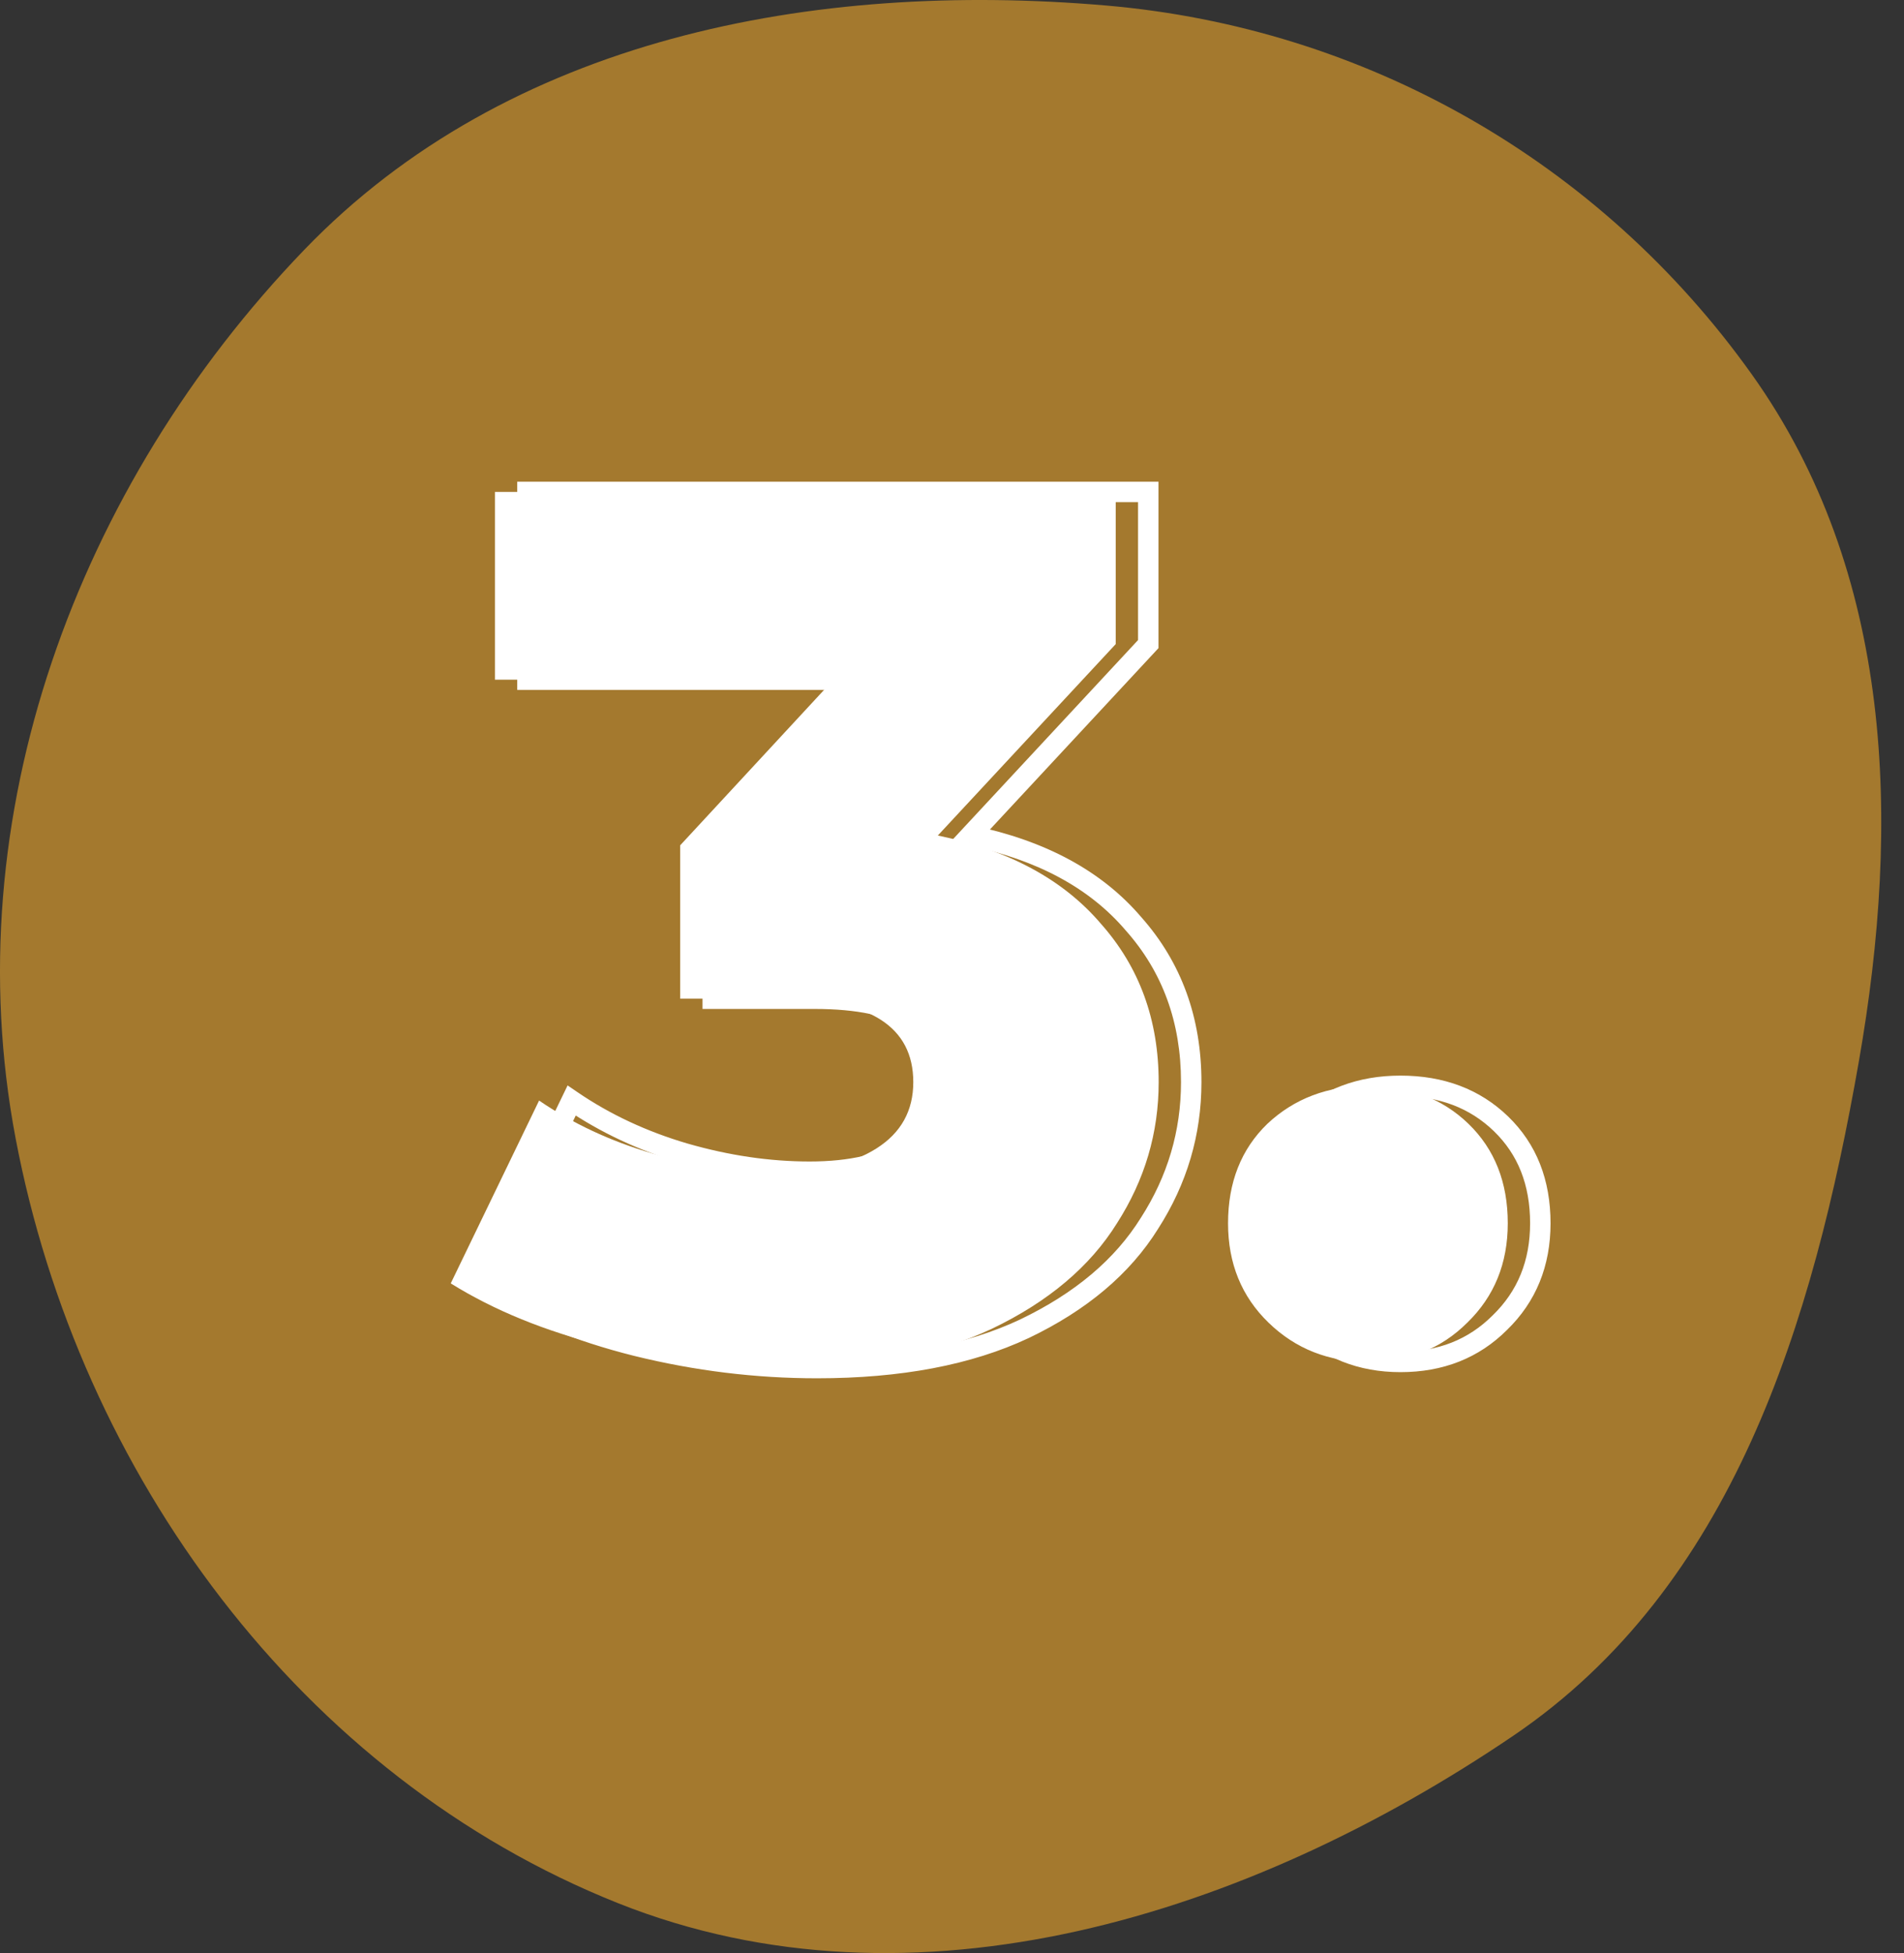 <?xml version="1.0" encoding="UTF-8"?> <svg xmlns="http://www.w3.org/2000/svg" width="117" height="120" viewBox="0 0 117 120" fill="none"><rect x="0" y="0" width="117" height="120" fill="#333333" stroke="none"/> <path fill-rule="evenodd" clip-rule="evenodd" d="M67.951 0.337C83.918 1.708 98.333 9.944 107.641 22.993C116.343 35.193 116.812 50.454 114.226 65.216C111.409 81.301 106.5 97.487 92.986 106.65C76.739 117.668 56.199 124.201 37.966 116.929C18.486 109.159 4.872 90.553 0.96 69.945C-2.793 50.17 4.732 29.86 18.688 15.358C31.214 2.343 49.956 -1.207 67.951 0.337Z" fill="#A4792E"></path> <path d="M57.629 51.335C62.002 52.24 65.344 54.049 67.656 56.763C70.019 59.427 71.2 62.669 71.2 66.489C71.2 69.605 70.346 72.495 68.637 75.159C66.978 77.823 64.415 79.984 60.947 81.643C57.529 83.251 53.282 84.055 48.205 84.055C44.486 84.055 40.792 83.603 37.123 82.698C33.504 81.794 30.362 80.512 27.698 78.853L33.127 67.62C35.187 69.027 37.499 70.108 40.063 70.862C42.676 71.616 45.24 71.993 47.753 71.993C50.316 71.993 52.352 71.515 53.86 70.56C55.367 69.605 56.121 68.248 56.121 66.489C56.121 63.071 53.432 61.362 48.054 61.362H41.797V51.938L51.221 41.76H30.413V30.225H68.561V39.574L57.629 51.335ZM84.057 83.678C81.645 83.678 79.609 82.874 77.951 81.266C76.292 79.658 75.463 77.622 75.463 75.159C75.463 72.646 76.267 70.611 77.875 69.052C79.534 67.494 81.595 66.715 84.057 66.715C86.57 66.715 88.631 67.494 90.24 69.052C91.848 70.611 92.652 72.646 92.652 75.159C92.652 77.622 91.823 79.658 90.164 81.266C88.556 82.874 86.52 83.678 84.057 83.678Z" fill="white"></path> <path d="M59.629 51.335L59.169 50.907L58.41 51.724L59.502 51.95L59.629 51.335ZM69.656 56.763L69.178 57.171L69.186 57.18L69.656 56.763ZM70.637 75.159L70.108 74.82L70.103 74.827L70.637 75.159ZM62.947 81.643L63.214 82.211L63.218 82.21L62.947 81.643ZM39.123 82.698L38.97 83.308L38.972 83.308L39.123 82.698ZM29.698 78.853L29.133 78.58L28.887 79.088L29.366 79.387L29.698 78.853ZM35.127 67.62L35.481 67.101L34.879 66.69L34.561 67.347L35.127 67.62ZM42.063 70.862L41.886 71.465L41.889 71.465L42.063 70.862ZM55.86 70.56L56.196 71.091L55.86 70.56ZM43.797 61.362H43.169V61.991H43.797V61.362ZM43.797 51.938L43.336 51.511L43.169 51.692V51.938H43.797ZM53.221 41.76L53.682 42.187L54.659 41.132H53.221V41.76ZM32.413 41.76H31.784V42.389H32.413V41.76ZM32.413 30.225V29.597H31.784V30.225H32.413ZM70.561 30.225H71.189V29.597H70.561V30.225ZM70.561 39.574L71.021 40.002L71.189 39.821V39.574H70.561ZM59.502 51.95C63.773 52.834 66.978 54.587 69.178 57.171L70.135 56.356C67.711 53.511 64.231 51.646 59.757 50.72L59.502 51.95ZM69.186 57.18C71.439 59.72 72.572 62.811 72.572 66.489H73.828C73.828 62.528 72.599 59.134 70.127 56.346L69.186 57.18ZM72.572 66.489C72.572 69.483 71.753 72.256 70.108 74.82L71.165 75.498C72.938 72.735 73.828 69.728 73.828 66.489H72.572ZM70.103 74.827C68.521 77.369 66.06 79.457 62.675 81.076L63.218 82.21C66.769 80.511 69.435 78.278 71.17 75.491L70.103 74.827ZM62.679 81.075C59.369 82.632 55.219 83.427 50.205 83.427V84.684C55.344 84.684 59.689 83.87 63.214 82.211L62.679 81.075ZM50.205 83.427C46.537 83.427 42.894 82.981 39.273 82.088L38.972 83.308C42.69 84.225 46.434 84.684 50.205 84.684V83.427ZM39.275 82.089C35.708 81.197 32.63 79.938 30.03 78.32L29.366 79.387C32.095 81.086 35.299 82.39 38.97 83.308L39.275 82.089ZM30.264 79.127L35.692 67.893L34.561 67.347L29.133 78.58L30.264 79.127ZM34.772 68.139C36.891 69.586 39.264 70.693 41.886 71.465L42.24 70.259C39.735 69.522 37.484 68.469 35.481 67.101L34.772 68.139ZM41.889 71.465C44.554 72.234 47.176 72.621 49.753 72.621V71.364C47.303 71.364 44.799 70.997 42.237 70.258L41.889 71.465ZM49.753 72.621C52.386 72.621 54.553 72.132 56.196 71.091L55.523 70.029C54.151 70.899 52.246 71.364 49.753 71.364V72.621ZM56.196 71.091C57.882 70.023 58.75 68.467 58.75 66.489H57.493C57.493 68.029 56.853 69.188 55.523 70.029L56.196 71.091ZM58.75 66.489C58.75 64.584 57.983 63.093 56.442 62.114C54.949 61.165 52.79 60.734 50.054 60.734V61.991C52.697 61.991 54.572 62.414 55.768 63.174C56.916 63.904 57.493 64.976 57.493 66.489H58.75ZM50.054 60.734H43.797V61.991H50.054V60.734ZM44.425 61.362V51.938H43.169V61.362H44.425ZM44.258 52.365L53.682 42.187L52.76 41.333L43.336 51.511L44.258 52.365ZM53.221 41.132H32.413V42.389H53.221V41.132ZM33.041 41.76V30.225H31.784V41.76H33.041ZM32.413 30.853H70.561V29.597H32.413V30.853ZM69.933 30.225V39.574H71.189V30.225H69.933ZM70.101 39.146L59.169 50.907L60.09 51.763L71.021 40.002L70.101 39.146ZM79.951 81.266L80.388 80.815L79.951 81.266ZM79.875 69.052L79.445 68.594L79.438 68.601L79.875 69.052ZM92.24 69.052L91.802 69.504L92.24 69.052ZM92.164 81.266L91.727 80.815L91.72 80.822L92.164 81.266ZM86.057 83.05C83.8 83.05 81.924 82.304 80.388 80.815L79.513 81.717C81.295 83.445 83.49 84.307 86.057 84.307V83.05ZM80.388 80.815C78.86 79.333 78.091 77.465 78.091 75.159H76.834C76.834 77.779 77.724 79.982 79.513 81.717L80.388 80.815ZM78.091 75.159C78.091 72.793 78.842 70.928 80.312 69.504L79.438 68.601C77.692 70.293 76.834 72.499 76.834 75.159H78.091ZM80.305 69.51C81.837 68.071 83.74 67.344 86.057 67.344V66.087C83.449 66.087 81.23 66.917 79.445 68.594L80.305 69.51ZM86.057 67.344C88.429 67.344 90.326 68.073 91.802 69.504L92.677 68.601C90.936 66.915 88.712 66.087 86.057 66.087V67.344ZM91.802 69.504C93.273 70.928 94.024 72.793 94.024 75.159H95.28C95.28 72.499 94.423 70.293 92.677 68.601L91.802 69.504ZM94.024 75.159C94.024 77.465 93.255 79.333 91.727 80.815L92.602 81.717C94.391 79.982 95.28 77.779 95.28 75.159H94.024ZM91.72 80.822C90.24 82.302 88.369 83.05 86.057 83.05V84.307C88.672 84.307 90.872 83.447 92.609 81.71L91.72 80.822Z" fill="white"></path> </svg> 